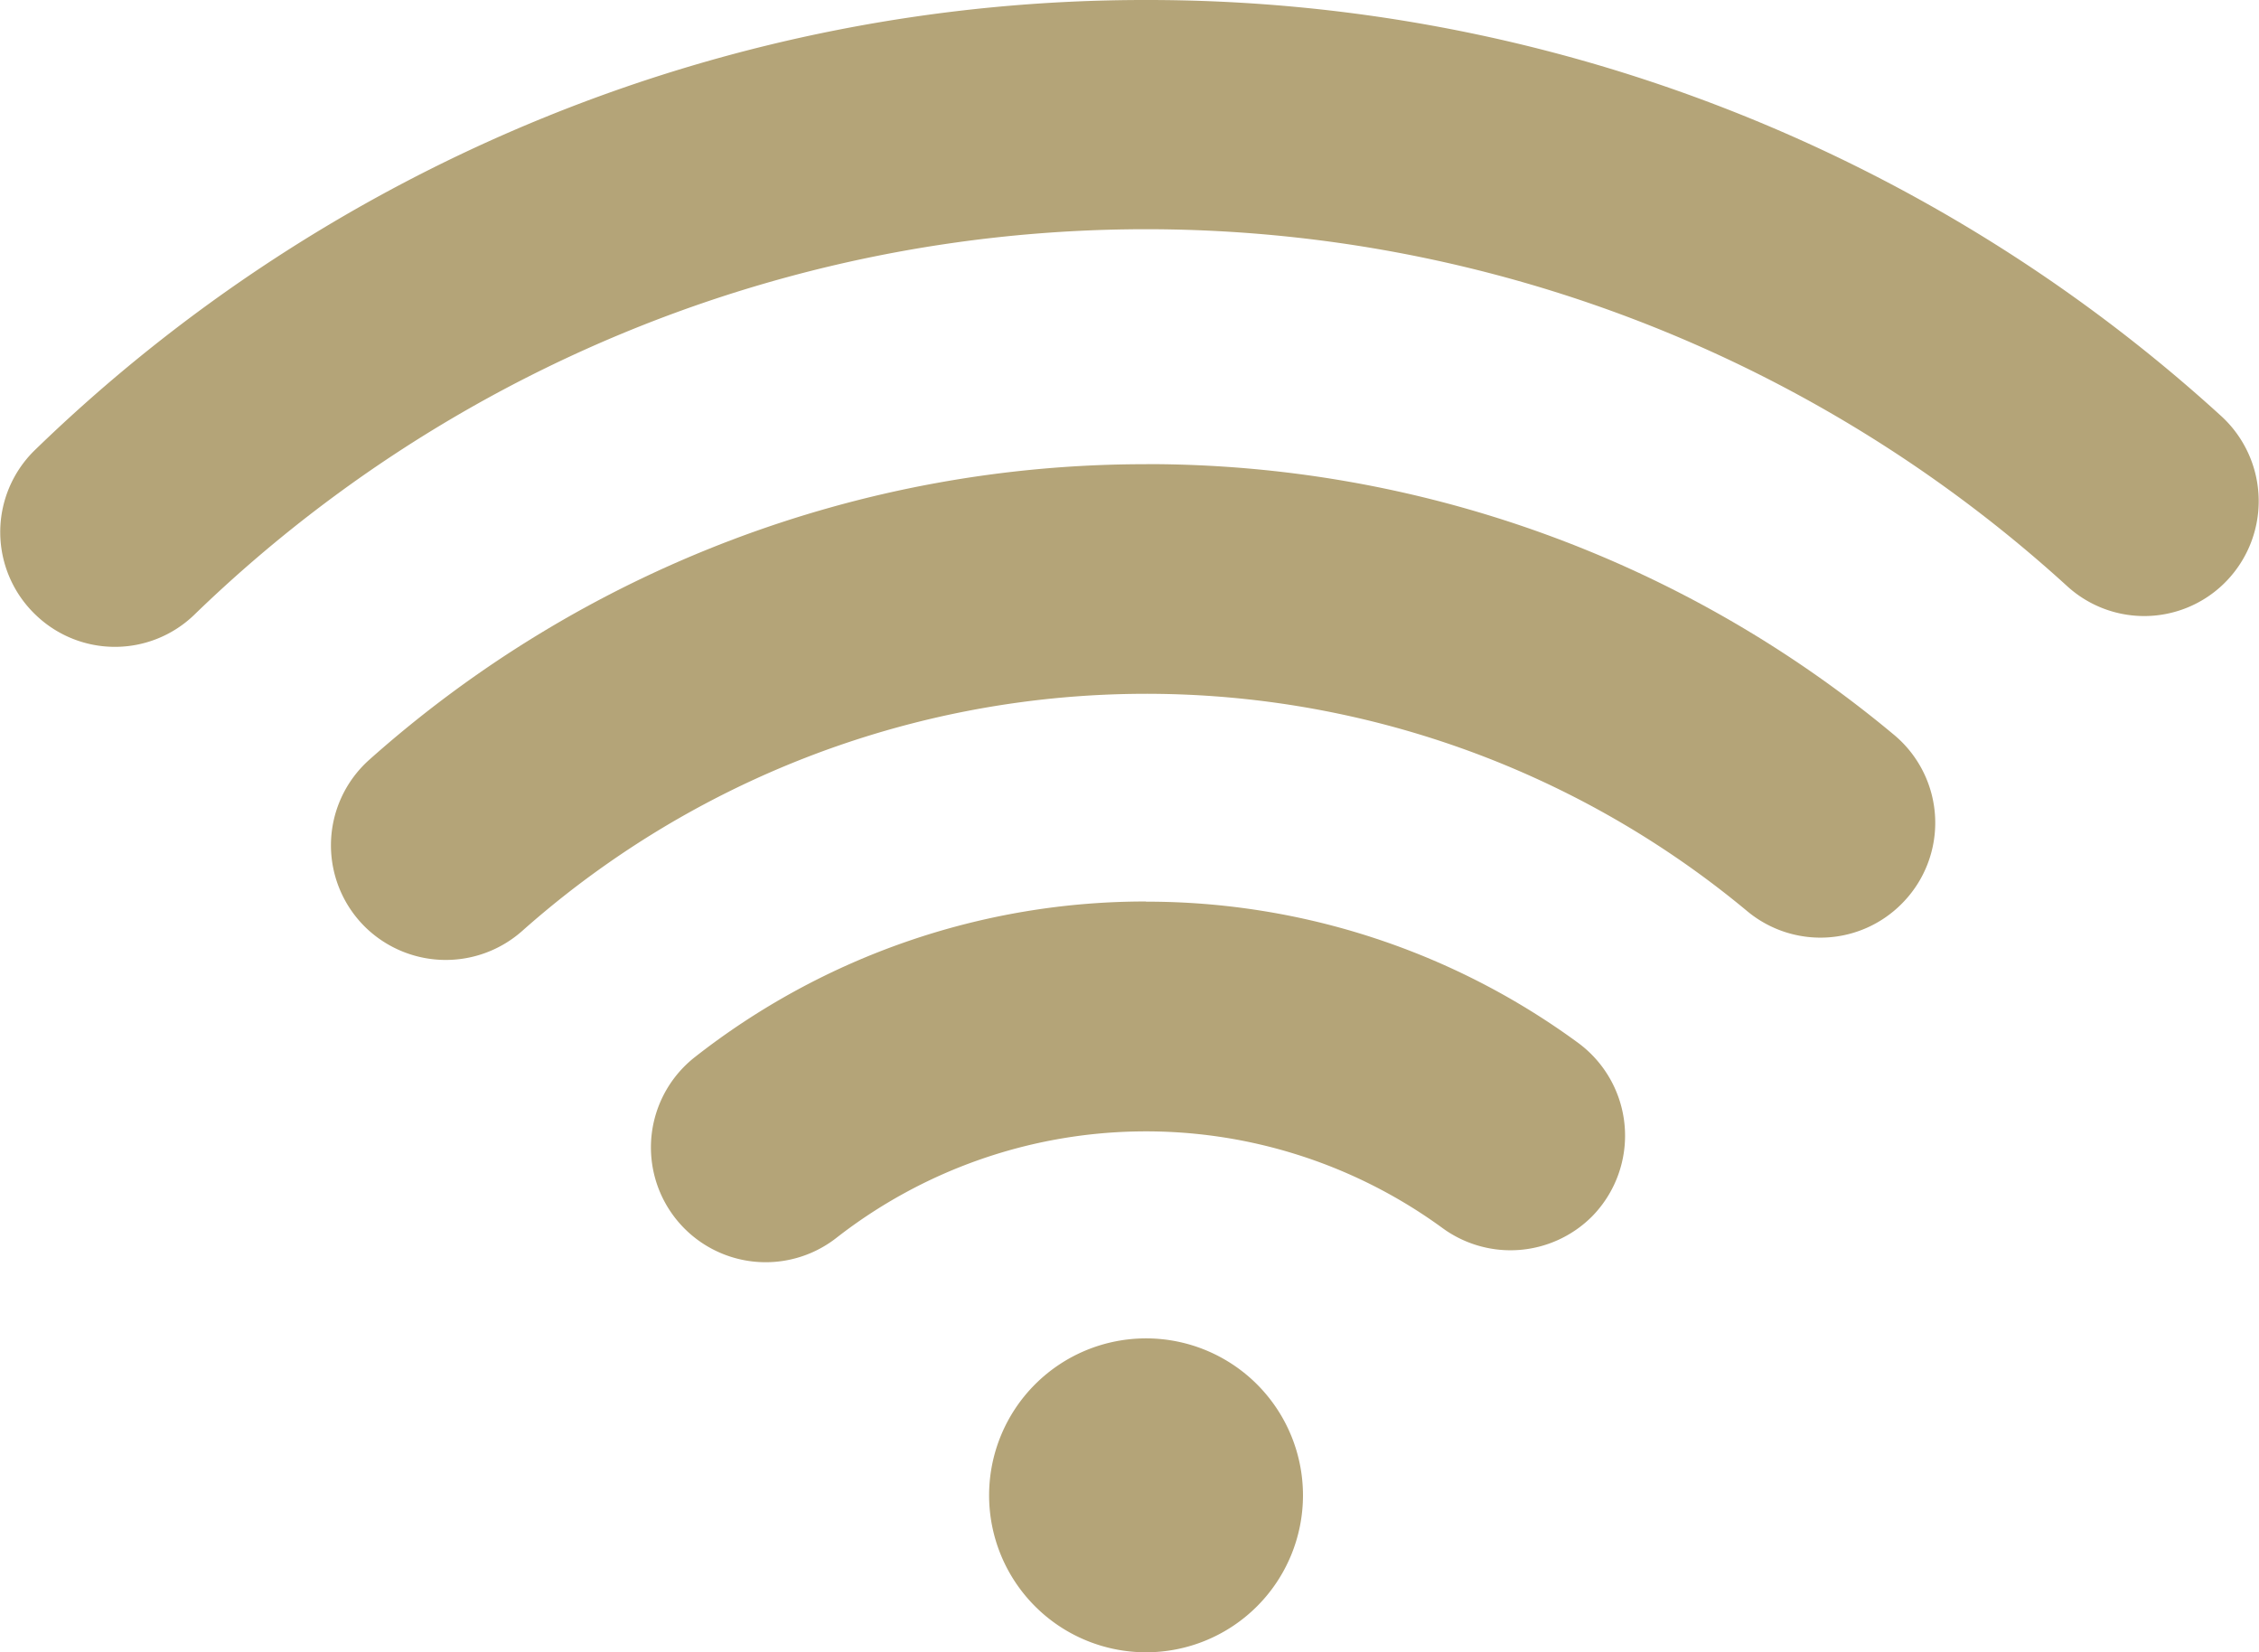 <svg xmlns="http://www.w3.org/2000/svg" xmlns:xlink="http://www.w3.org/1999/xlink" width="27.45" height="20.075" viewBox="0 0 27.45 20.075">
  <defs>
    <clipPath id="clip-path">
      <rect id="長方形_61714" data-name="長方形 61714" width="27.45" height="20.075" fill="#b4a478"/>
    </clipPath>
  </defs>
  <g id="グループ_21143" data-name="グループ 21143" clip-path="url(#clip-path)">
    <path id="パス_12742" data-name="パス 12742" d="M13.926,0A19.369,19.369,0,0,0,.417,5.475a1.39,1.39,0,0,0,.021,2l0,0a1.388,1.388,0,0,0,1.917,0,16.616,16.616,0,0,1,22.772-.346,1.388,1.388,0,0,0,1.882-.024h0a1.4,1.4,0,0,0-.026-2.057A19.364,19.364,0,0,0,13.926,0" transform="translate(0)" fill="#b4a478"/>
    <path id="パス_12743" data-name="パス 12743" d="M163.5,215.559a14.171,14.171,0,0,0-9.443,3.592,1.393,1.393,0,0,0-.027,2.052h0a1.4,1.4,0,0,0,1.893.021,11.418,11.418,0,0,1,14.881-.233,1.391,1.391,0,0,0,1.877-.093h0a1.391,1.391,0,0,0-.089-2.046,14.162,14.162,0,0,0-9.095-3.294" transform="translate(-149.571 -209.919)" fill="#b4a478"/>
    <path id="パス_12744" data-name="パス 12744" d="M308.137,418.584a8.866,8.866,0,0,0-5.478,1.888,1.394,1.394,0,1,0,1.715,2.2,6.114,6.114,0,0,1,7.356-.128,1.4,1.4,0,0,0,1.827-.133h0a1.4,1.4,0,0,0-.168-2.109,8.866,8.866,0,0,0-5.252-1.716" transform="translate(-294.212 -407.631)" fill="#b4a478"/>
    <path id="パス_12745" data-name="パス 12745" d="M463.139,623.331a1.907,1.907,0,1,1-1.907-1.907,1.907,1.907,0,0,1,1.907,1.907" transform="translate(-447.306 -605.163)" fill="#b4a478"/>
  </g>
</svg>

